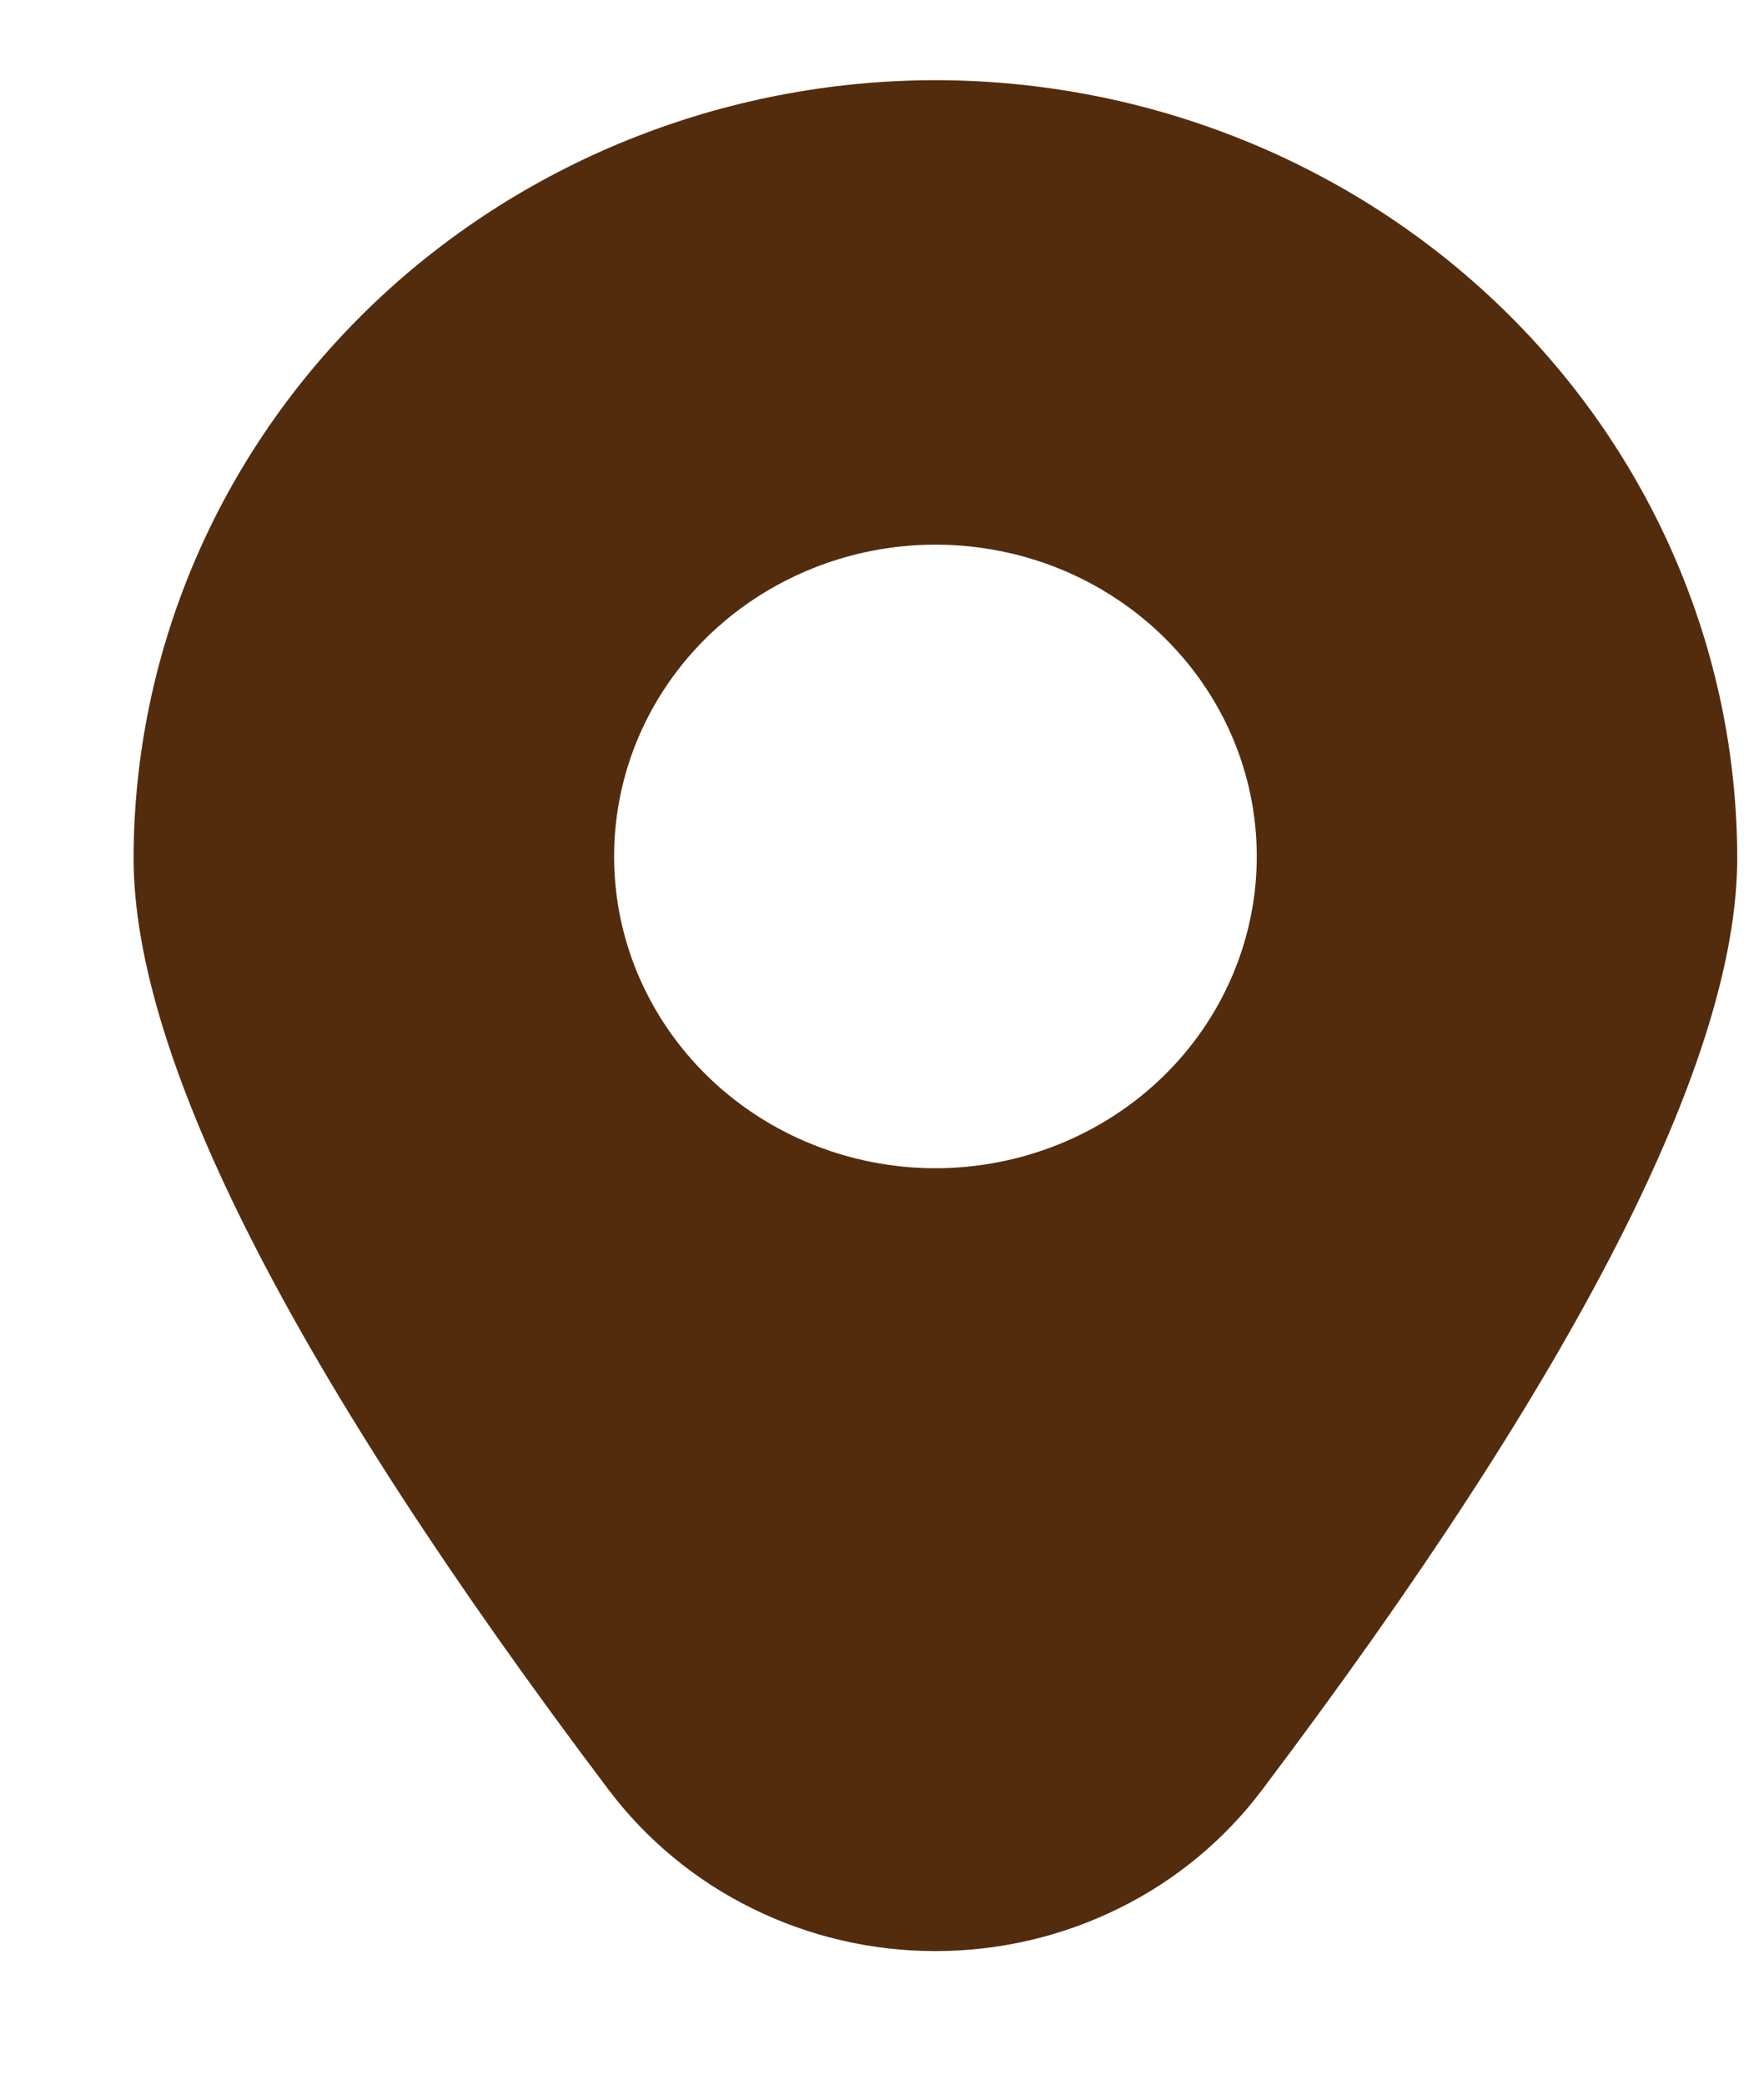 <?xml version="1.0" encoding="UTF-8"?> <svg xmlns="http://www.w3.org/2000/svg" width="11" height="13" viewBox="0 0 11 13" fill="none"><path d="M5.833 0.5C4.508 0.501 3.237 1.013 2.3 1.922C1.362 2.832 0.835 4.065 0.833 5.351C0.833 6.601 1.83 8.556 3.796 11.162C4.031 11.473 4.337 11.727 4.691 11.901C5.045 12.076 5.436 12.167 5.833 12.167C6.23 12.167 6.622 12.076 6.976 11.901C7.33 11.727 7.636 11.473 7.87 11.162C9.836 8.556 10.833 6.601 10.833 5.351C10.832 4.065 10.305 2.832 9.367 1.922C8.43 1.013 7.159 0.501 5.833 0.5ZM5.833 7.285C5.437 7.285 5.05 7.171 4.72 6.957C4.391 6.744 4.134 6.44 3.982 6.085C3.83 5.729 3.791 5.339 3.868 4.961C3.945 4.584 4.136 4.238 4.416 3.966C4.697 3.694 5.054 3.509 5.442 3.434C5.831 3.359 6.234 3.397 6.6 3.544C6.966 3.691 7.279 3.941 7.499 4.26C7.72 4.58 7.837 4.956 7.837 5.341C7.837 5.856 7.626 6.351 7.25 6.716C6.874 7.08 6.365 7.285 5.833 7.285Z" fill="#532C0E"></path></svg> 